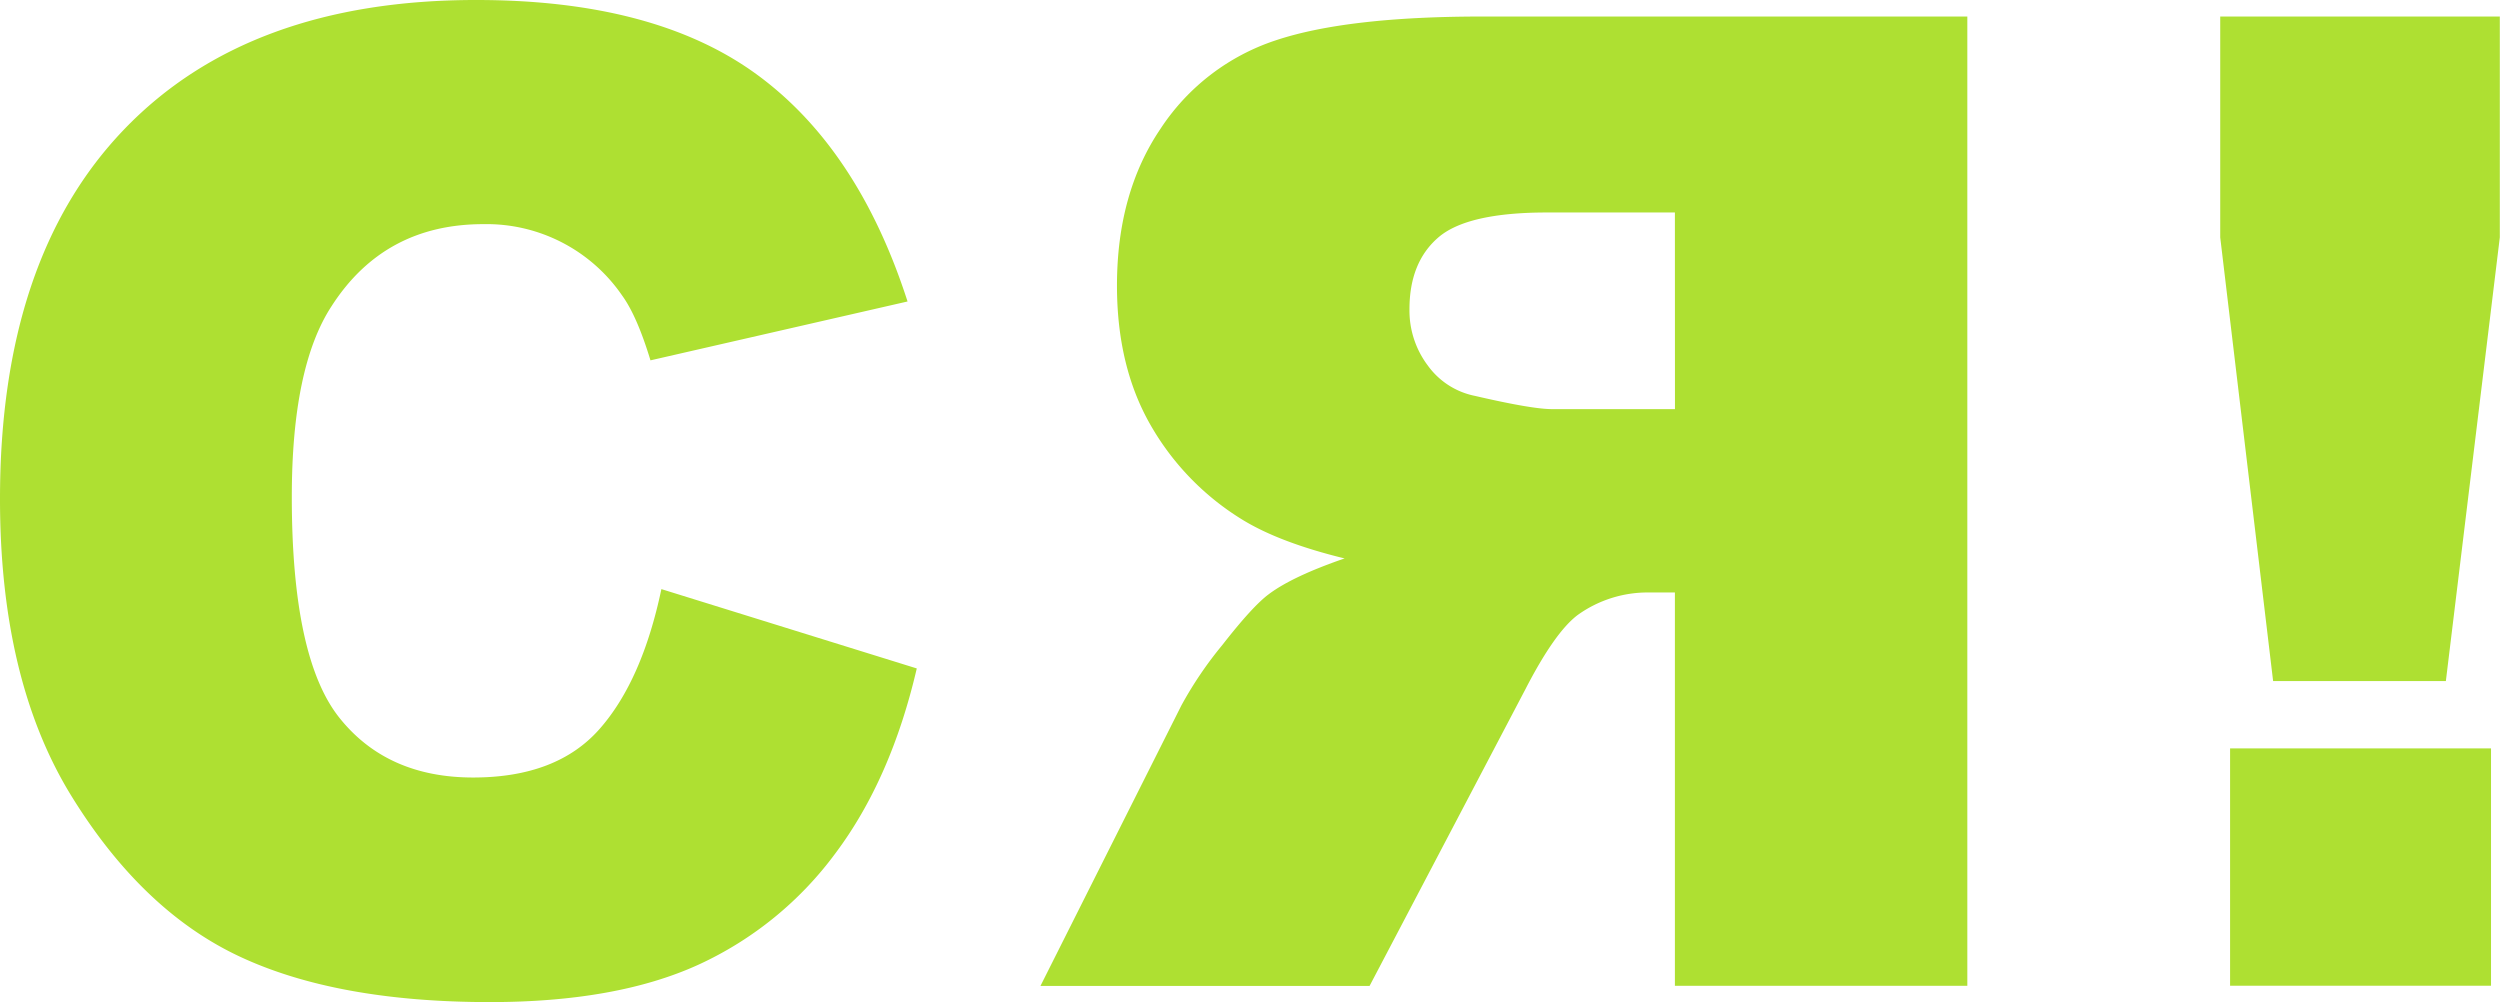 <?xml version="1.0" encoding="UTF-8"?> <svg xmlns="http://www.w3.org/2000/svg" viewBox="0 0 400.86 160.72"> <defs> <style>.cls-1{fill:#aee032;}</style> </defs> <title>ся</title> <g id="Слой_2" data-name="Слой 2"> <g id="креативы"> <g id="текст_низ" data-name="текст низ"> <path class="cls-1" d="M106.05,94.46,147,107.18q-4.12,17.71-13,29.58a56.63,56.63,0,0,1-22,17.92q-13.14,6-33.45,6-24.63,0-40.24-7.36T11.34,127.45Q0,108.91,0,80,0,41.43,19.94,20.71T76.37,0q28.55,0,44.88,11.87t24.27,36.47L104.3,57.78q-2.16-7.11-4.54-10.39A26.37,26.37,0,0,0,77.5,35.94q-15.87,0-24.32,13.13-6.39,9.75-6.39,30.6,0,25.85,7.63,35.42t21.43,9.58q13.4,0,20.25-7.74T106.05,94.46Z"></path> <path class="cls-1" d="M268.56,158.07V95h-4.13A19.23,19.23,0,0,0,253,98.59q-3.7,2.76-8.45,12l-24.95,47.5H166.83l22.61-45a61.32,61.32,0,0,1,6.54-9.65q4.89-6.27,7.47-8.17,3.81-2.86,12.15-5.73Q205.19,87,199.21,83.33a42.57,42.57,0,0,1-14.75-15.22q-5.36-9.37-5.36-22.31,0-14.85,7-25.18A35.3,35.3,0,0,1,204.55,6.47Q216,2.65,237.64,2.65h77.81V158.07Zm0-124H248.05q-12.78,0-17.42,4T226,49.61a14.64,14.64,0,0,0,2.94,9,12.29,12.29,0,0,0,7.57,4.87q9.18,2.13,12.37,2.12h19.69Z"></path> <path class="cls-1" d="M356,2.65h44.83V38.06l-8.65,71.14H364.48L356,38.06ZM357.58,120h41.84v38.06H357.58Z"></path> </g> </g> </g> </svg> 